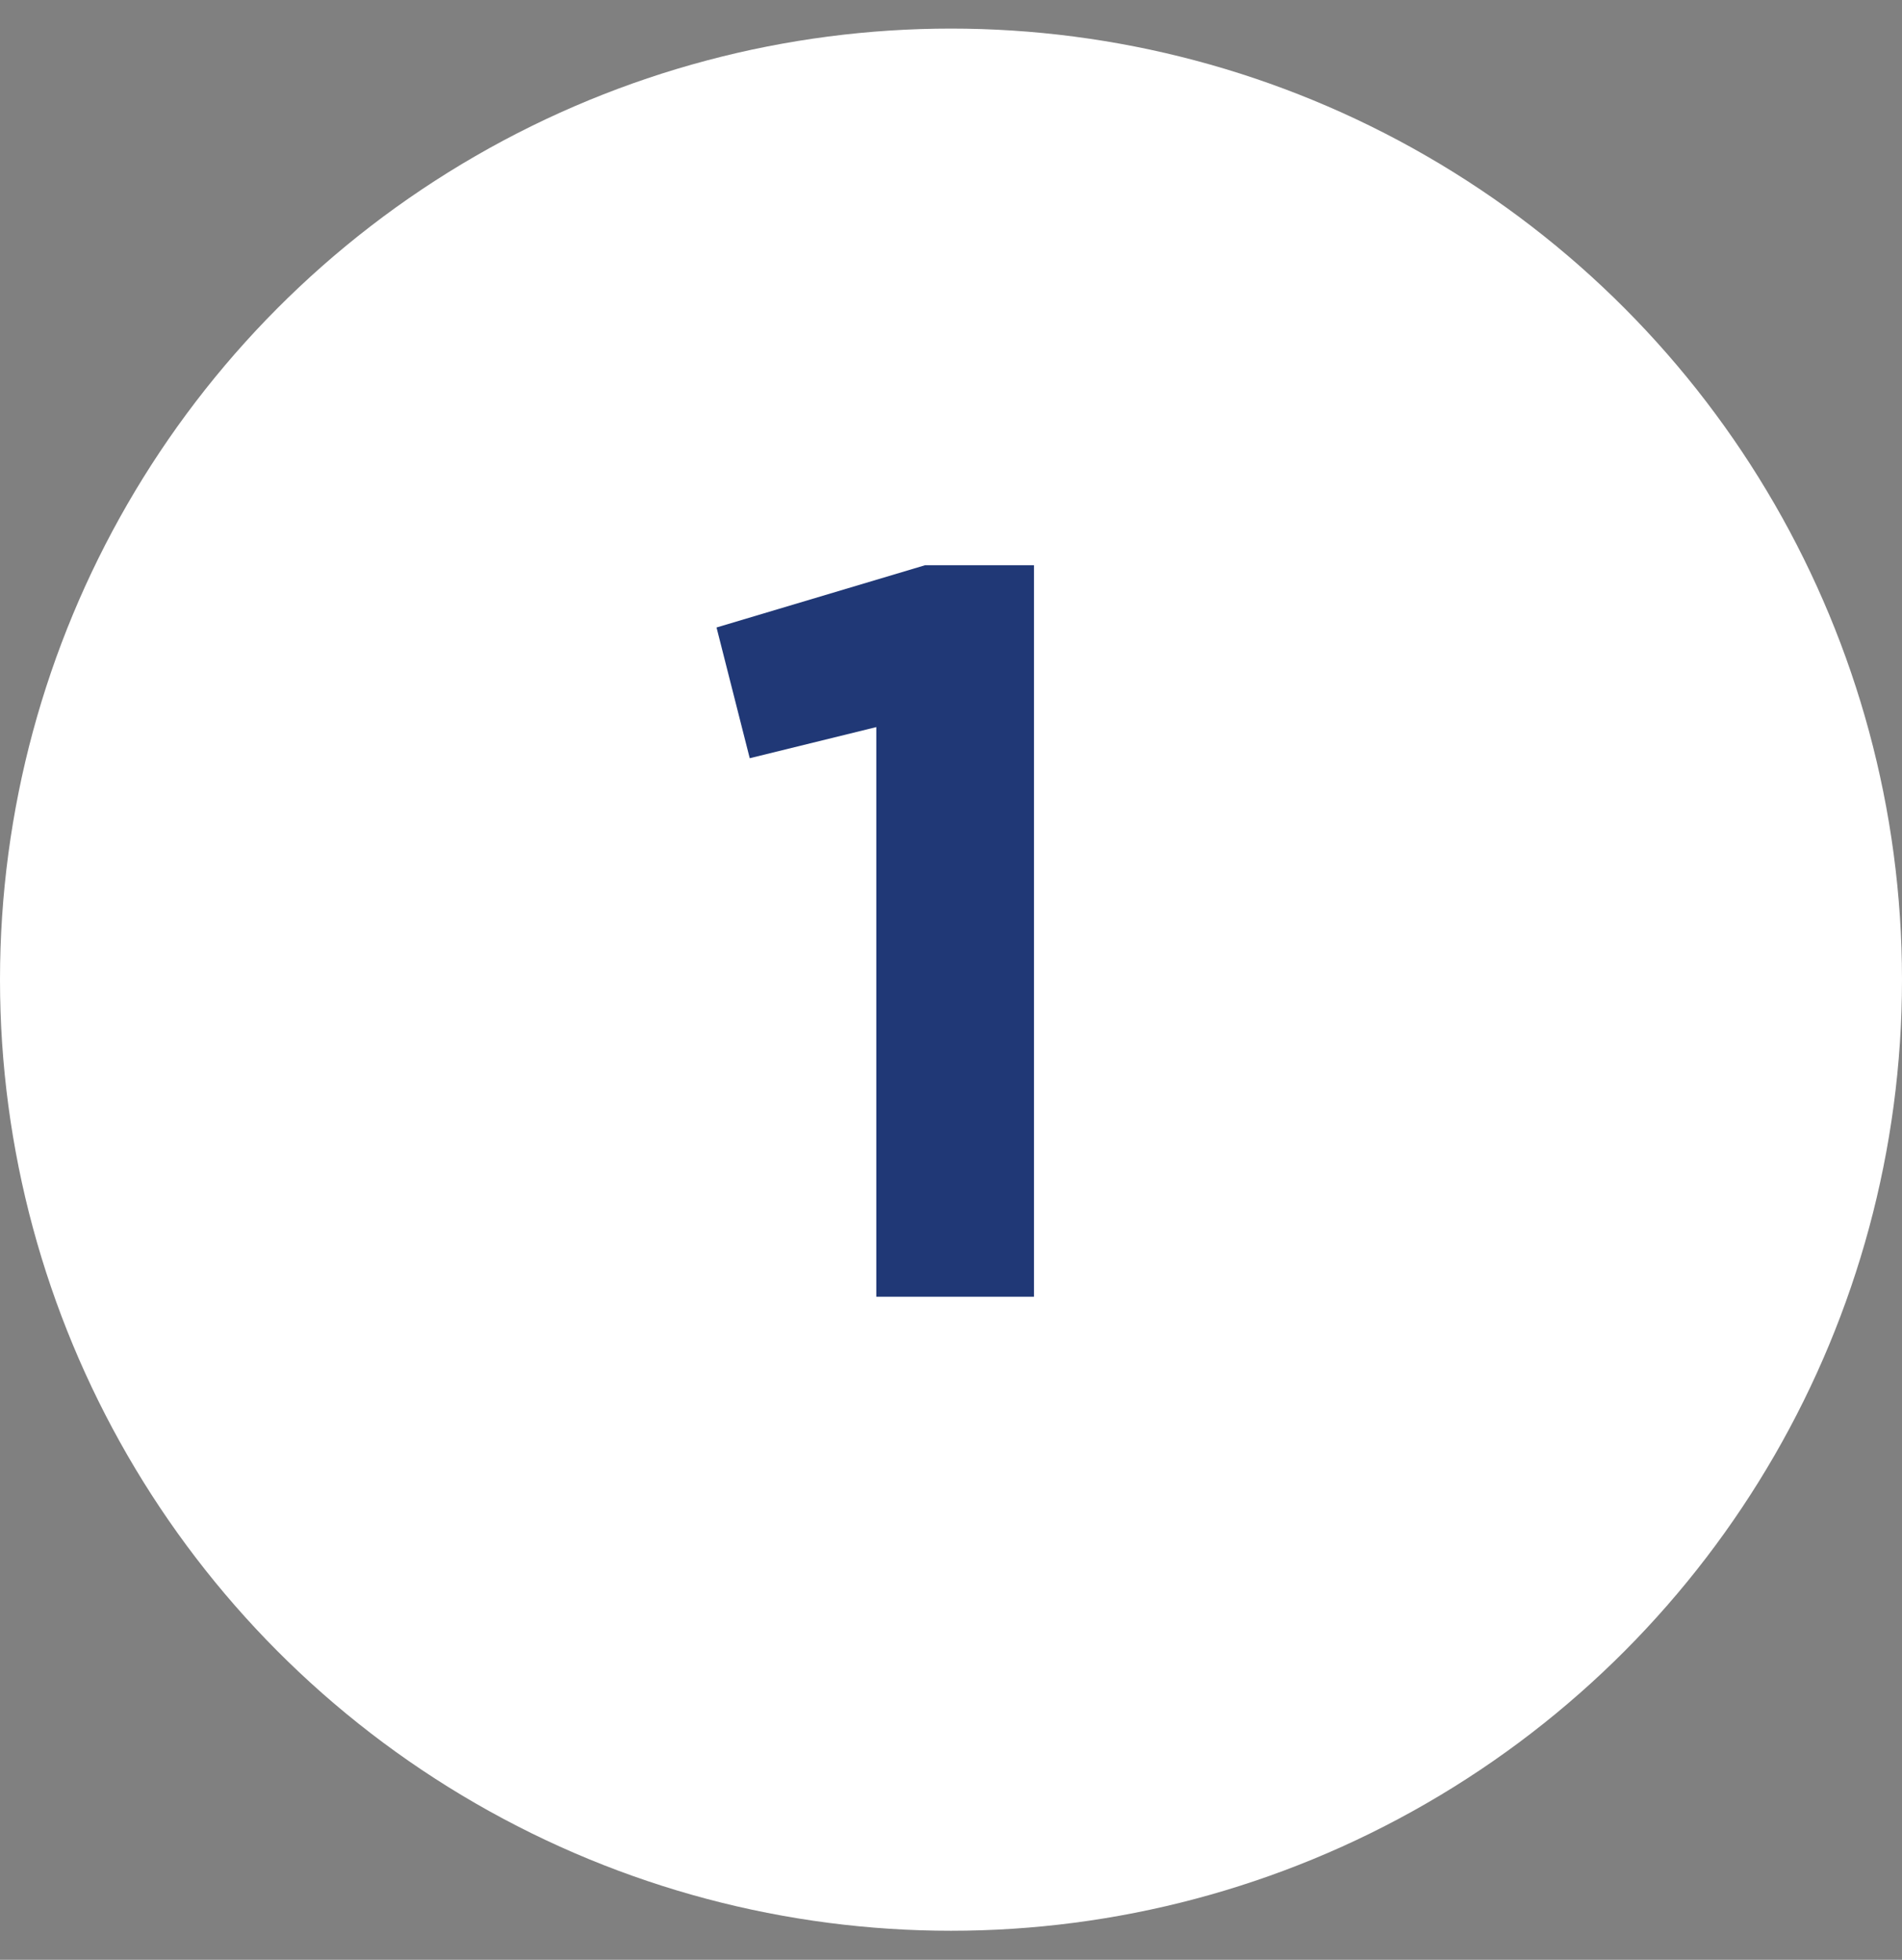 <svg xmlns="http://www.w3.org/2000/svg" width="33" height="34" viewBox="0 0 33 34" fill="none"><rect x="0" y="0" width="33" height="34" fill="#808080" stroke="none"/><circle cx="16.5" cy="16.996" r="16.5" fill="white"></circle><path d="M16.05 9.806H17.94V22.496H15.204V12.614L13.008 13.154L12.432 10.886L16.05 9.806Z" fill="#203876"></path></svg>